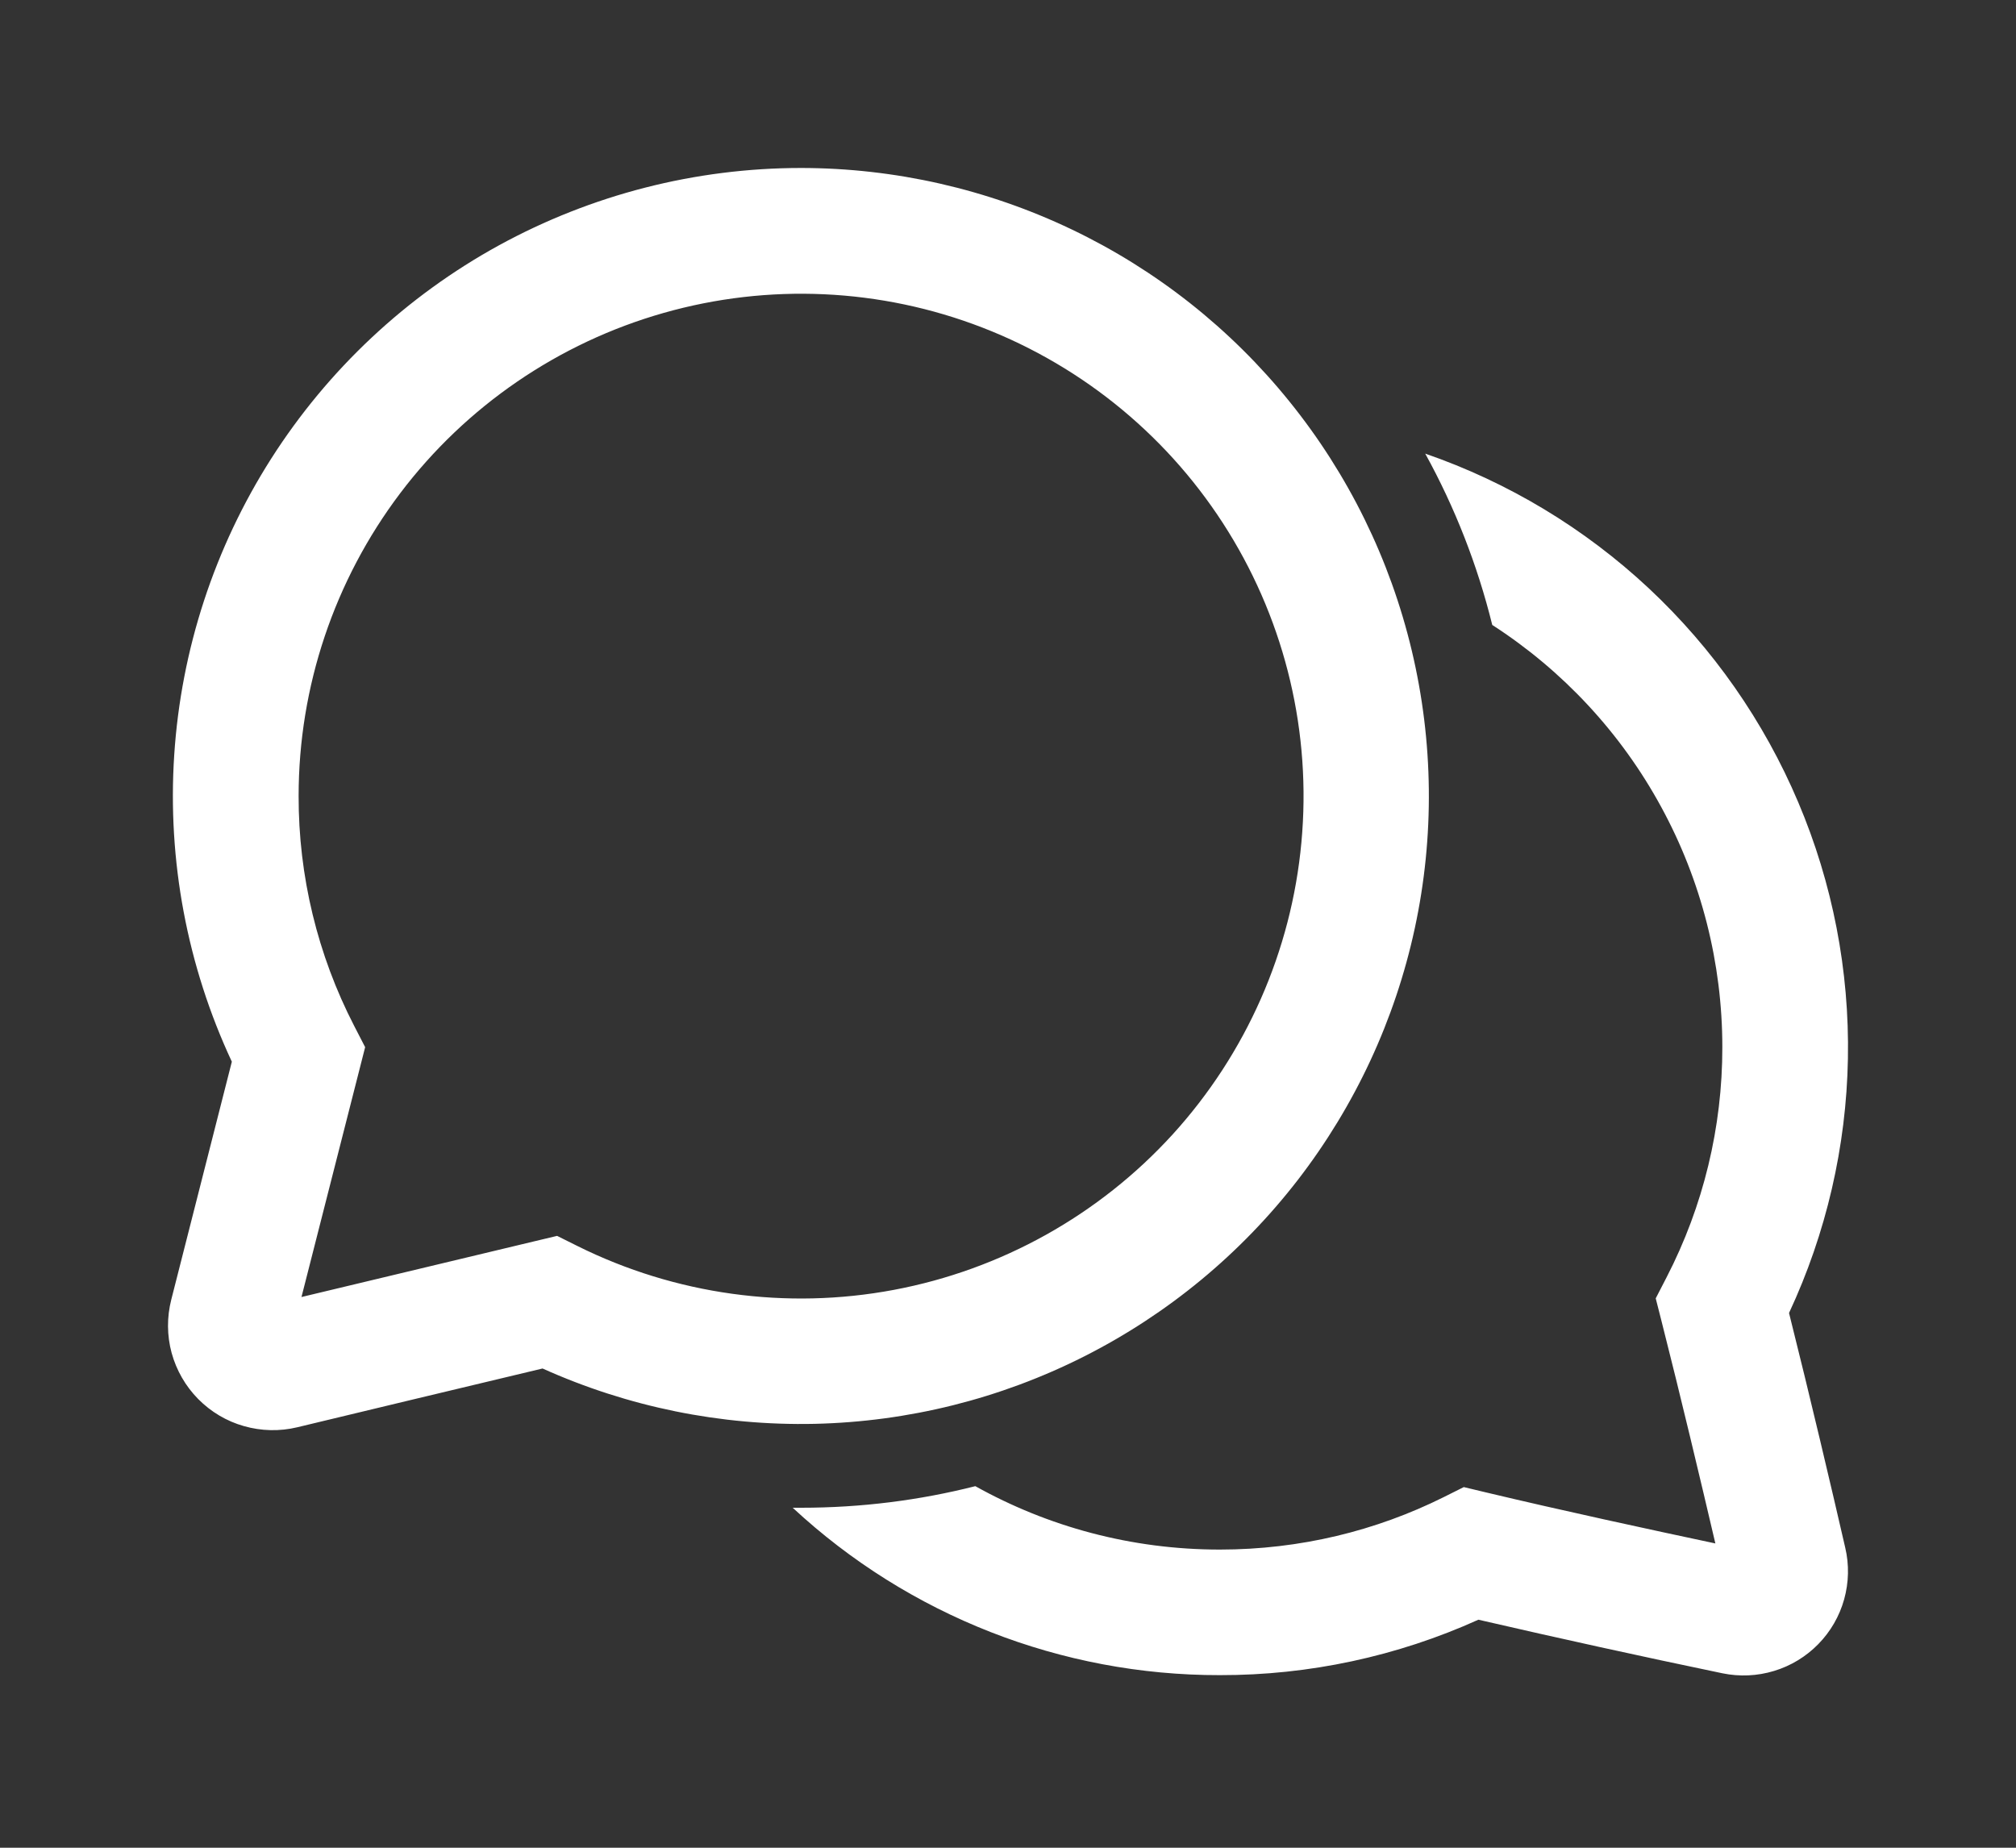 <?xml version="1.0" encoding="UTF-8"?> <svg xmlns="http://www.w3.org/2000/svg" width="24" height="22" viewBox="0 0 24 22" fill="none"><rect x="0" y="0" width="24" height="22" fill="#333333" stroke="none"/><path d="M9.538 2C8.28 2 7.043 2.317 5.94 2.921C4.837 3.526 3.905 4.4 3.229 5.46C2.553 6.521 2.156 7.735 2.074 8.99C1.992 10.246 2.228 11.501 2.76 12.641L2.039 15.474C1.986 15.682 1.987 15.9 2.043 16.108C2.1 16.315 2.208 16.504 2.359 16.657C2.51 16.81 2.698 16.922 2.904 16.98C3.111 17.039 3.329 17.044 3.538 16.994C4.286 16.814 5.435 16.538 6.459 16.294C7.476 16.752 8.582 16.977 9.697 16.953C10.812 16.928 11.907 16.655 12.903 16.152C13.899 15.649 14.769 14.931 15.451 14.048C16.132 13.165 16.608 12.142 16.843 11.051C17.078 9.961 17.065 8.832 16.807 7.747C16.549 6.662 16.052 5.649 15.351 4.781C14.651 3.913 13.765 3.213 12.759 2.732C11.753 2.251 10.652 2.001 9.537 2M3.555 9.477C3.555 8.177 3.98 6.911 4.764 5.873C5.548 4.836 6.649 4.082 7.9 3.726C9.151 3.37 10.484 3.431 11.697 3.901C12.91 4.371 13.937 5.223 14.622 6.329C15.307 7.434 15.613 8.733 15.493 10.029C15.374 11.324 14.835 12.545 13.96 13.507C13.084 14.468 11.918 15.118 10.64 15.358C9.362 15.598 8.04 15.415 6.875 14.836L6.632 14.715L6.368 14.778C5.448 14.998 4.385 15.252 3.589 15.443L4.277 12.743L4.347 12.468L4.217 12.216C3.78 11.369 3.553 10.43 3.555 9.477ZM14.522 19.945C12.636 19.948 10.819 19.236 9.437 17.952H9.537C10.253 17.952 10.948 17.863 11.611 17.695C12.473 18.176 13.465 18.45 14.522 18.45C15.479 18.45 16.382 18.226 17.184 17.827L17.426 17.706L17.689 17.769C18.608 17.988 19.649 18.213 20.421 18.377C20.246 17.629 20.008 16.627 19.781 15.734L19.711 15.459L19.841 15.207C20.278 14.36 20.505 13.421 20.504 12.468C20.504 11.468 20.254 10.484 19.775 9.606C19.297 8.727 18.605 7.983 17.765 7.441C17.589 6.729 17.321 6.043 16.967 5.401C17.957 5.743 18.864 6.29 19.629 7.005C20.394 7.721 21 8.589 21.408 9.553C21.817 10.518 22.018 11.557 21.999 12.605C21.98 13.652 21.741 14.684 21.298 15.633C21.55 16.638 21.806 17.726 21.967 18.427C22.015 18.63 22.01 18.842 21.954 19.043C21.898 19.244 21.792 19.427 21.646 19.576C21.5 19.725 21.319 19.835 21.12 19.895C20.92 19.956 20.709 19.965 20.505 19.923C19.534 19.721 18.566 19.508 17.6 19.285C16.633 19.722 15.583 19.947 14.522 19.945Z" fill="white"></path></svg> 